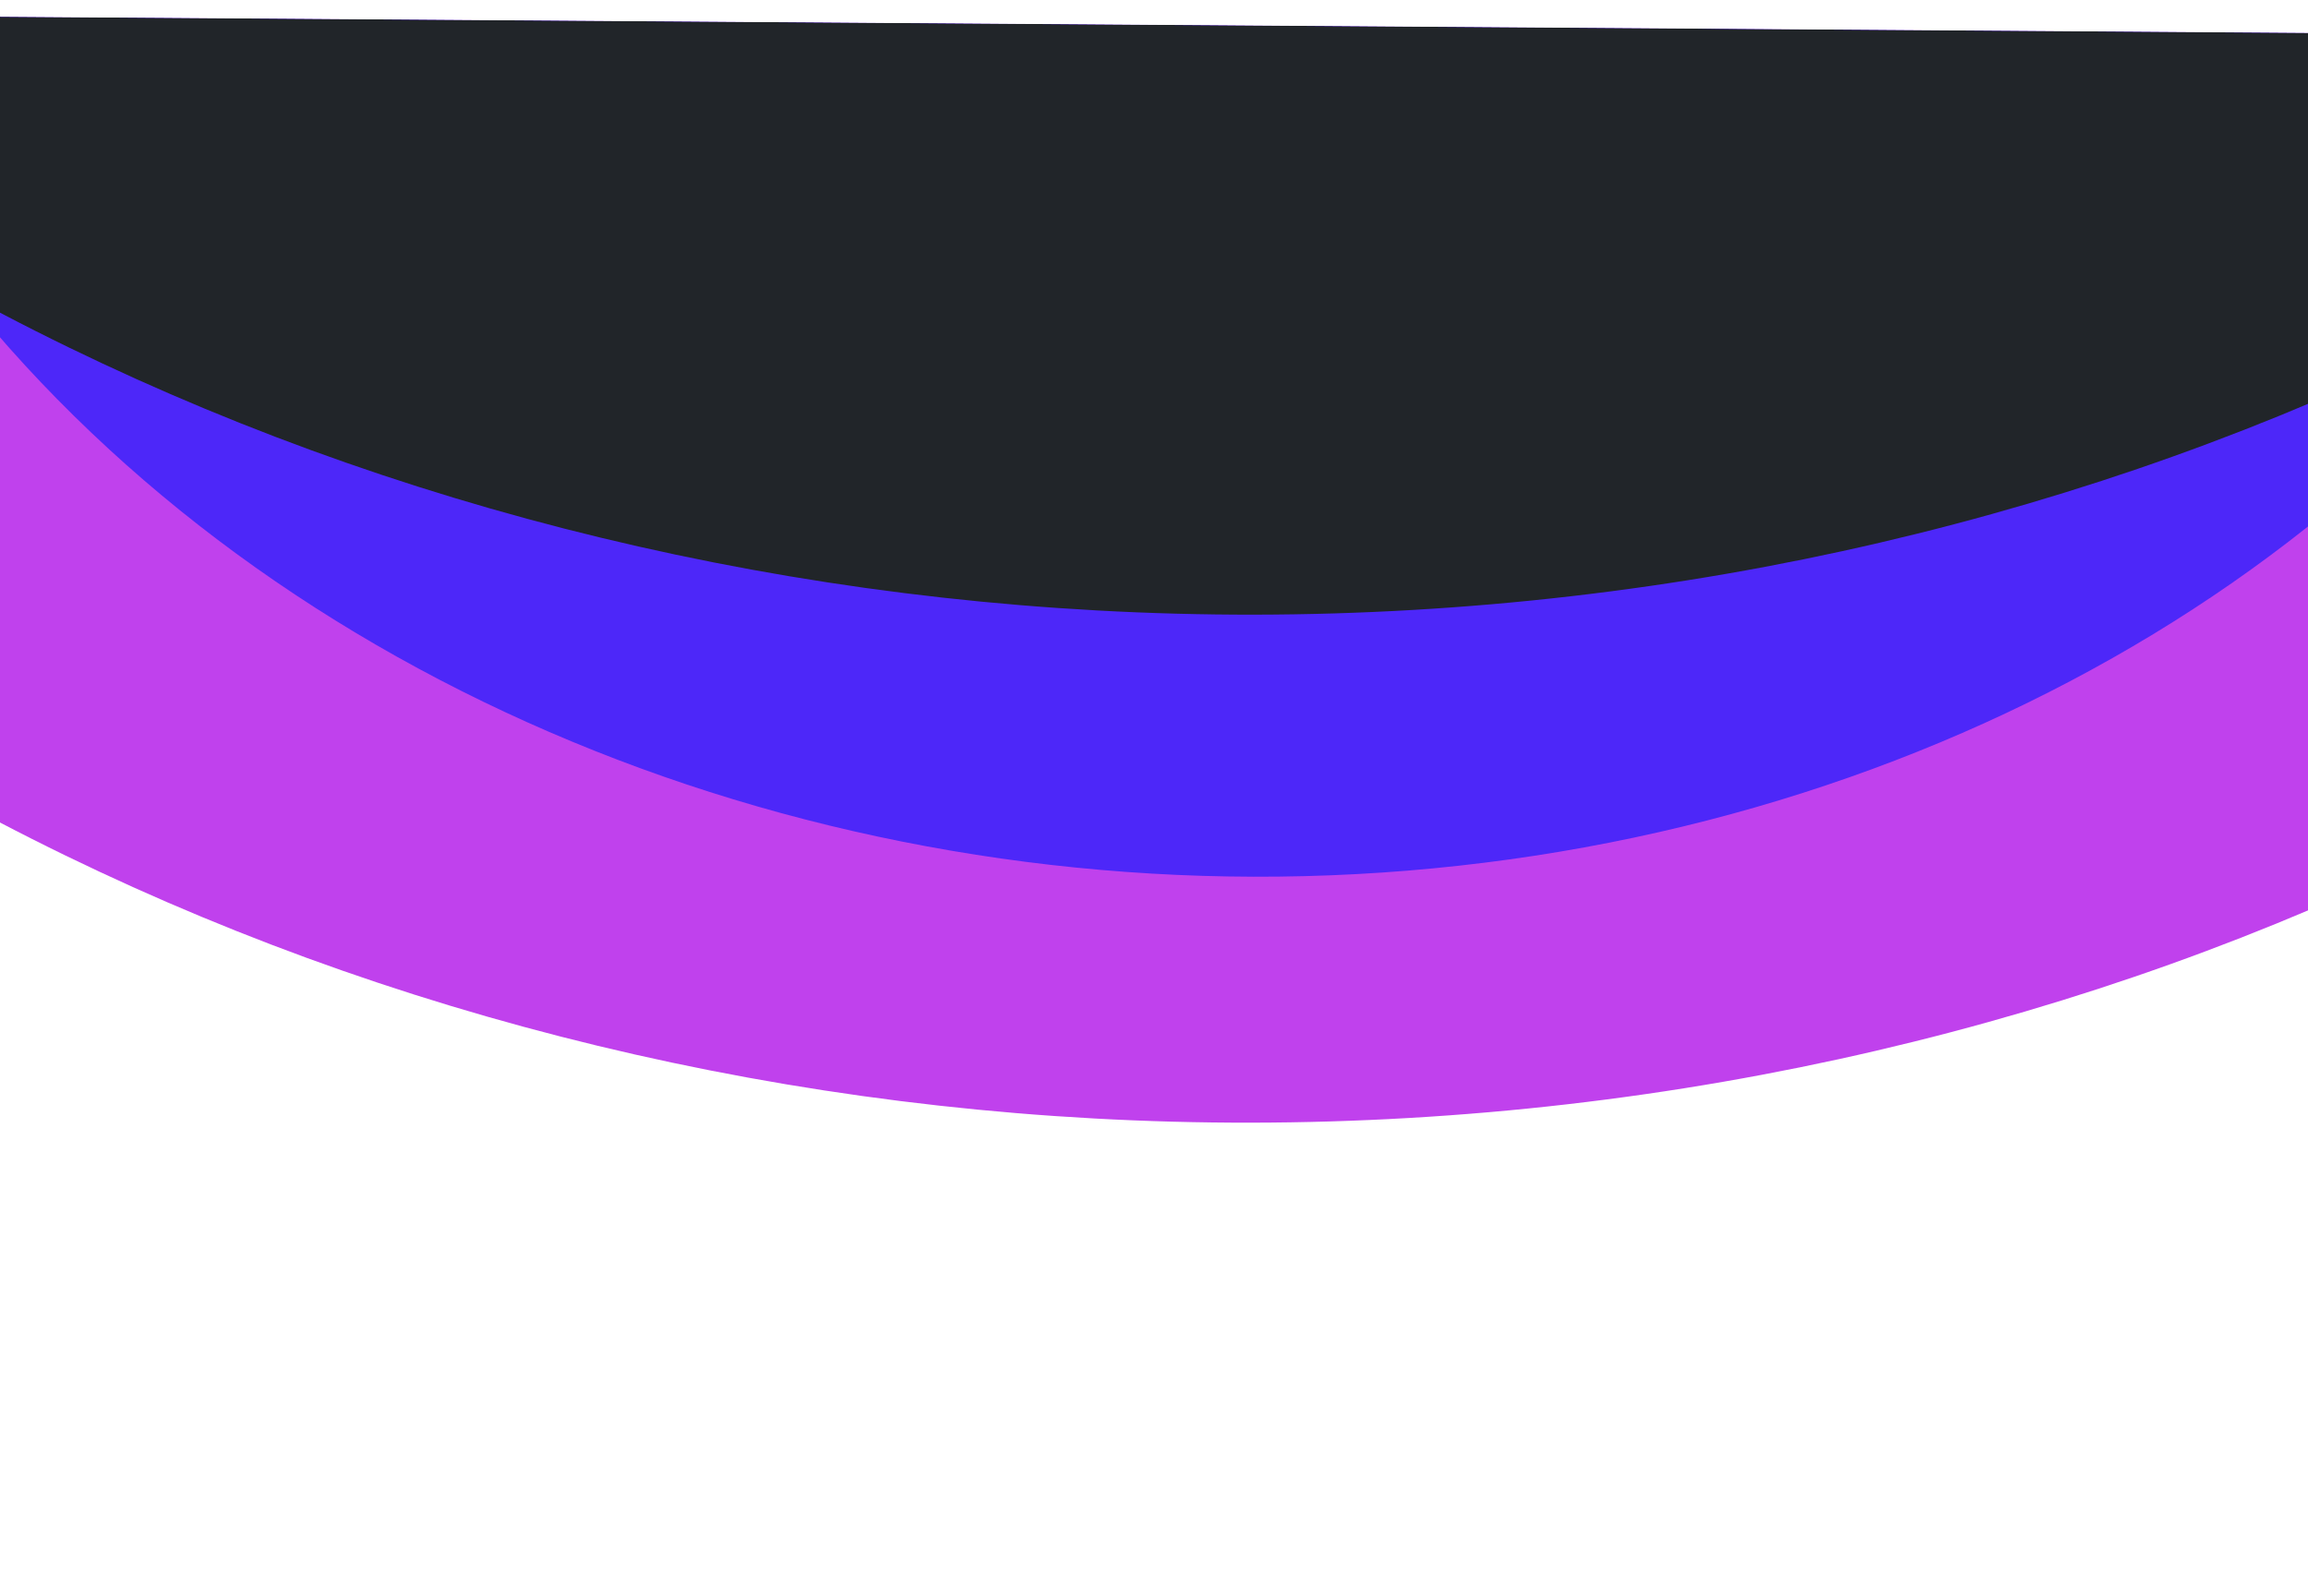 <svg width="1440" height="996" viewBox="0 0 1440 996" fill="none" xmlns="http://www.w3.org/2000/svg">
<g clip-path="url(#clip0_1645_11764)">
<g style="mix-blend-mode:hard-light" opacity="0.8" filter="url(#filter0_f_1645_11764)">
<ellipse cx="1451.73" cy="1303.78" rx="1451.73" ry="1303.78" transform="matrix(-0.934 -0.357 0.466 -0.885 1525.28 1107.75)" fill="#B011E8"/>
</g>
<g style="mix-blend-mode:hard-light" opacity="0.72" filter="url(#filter1_f_1645_11764)">
<ellipse cx="944.009" cy="836.346" rx="944.009" ry="836.346" transform="matrix(-0.934 -0.357 0.466 -0.885 1266.68 810.966)" fill="#211DFD"/>
</g>
<g filter="url(#filter2_f_1645_11764)">
<ellipse cx="1451.73" cy="1303.78" rx="1451.73" ry="1303.78" transform="matrix(-0.934 -0.357 0.466 -0.885 1527.45 790.753)" fill="#212529"/>
</g>
</g>
<defs>
<filter id="filter0_f_1645_11764" x="-909.903" y="-2029.03" width="3372.54" height="2930.02" filterUnits="userSpaceOnUse" color-interpolation-filters="sRGB">
<feFlood flood-opacity="0" result="BackgroundImageFix"/>
<feBlend mode="normal" in="SourceGraphic" in2="BackgroundImageFix" result="shape"/>
<feGaussianBlur stdDeviation="100" result="effect1_foregroundBlur_1645_11764"/>
</filter>
<filter id="filter1_f_1645_11764" x="-389.954" y="-1279.33" width="2328.61" height="2026.69" filterUnits="userSpaceOnUse" color-interpolation-filters="sRGB">
<feFlood flood-opacity="0" result="BackgroundImageFix"/>
<feBlend mode="normal" in="SourceGraphic" in2="BackgroundImageFix" result="shape"/>
<feGaussianBlur stdDeviation="100" result="effect1_foregroundBlur_1645_11764"/>
</filter>
<filter id="filter2_f_1645_11764" x="-907.733" y="-2346.02" width="3372.54" height="2930.02" filterUnits="userSpaceOnUse" color-interpolation-filters="sRGB">
<feFlood flood-opacity="0" result="BackgroundImageFix"/>
<feBlend mode="normal" in="SourceGraphic" in2="BackgroundImageFix" result="shape"/>
<feGaussianBlur stdDeviation="100" result="effect1_foregroundBlur_1645_11764"/>
</filter>
<clipPath id="clip0_1645_11764">
<rect width="4744" height="1087" fill="white" transform="matrix(1 0.007 0.007 -1 -1502 1087)"/>
</clipPath>
</defs>
</svg>
